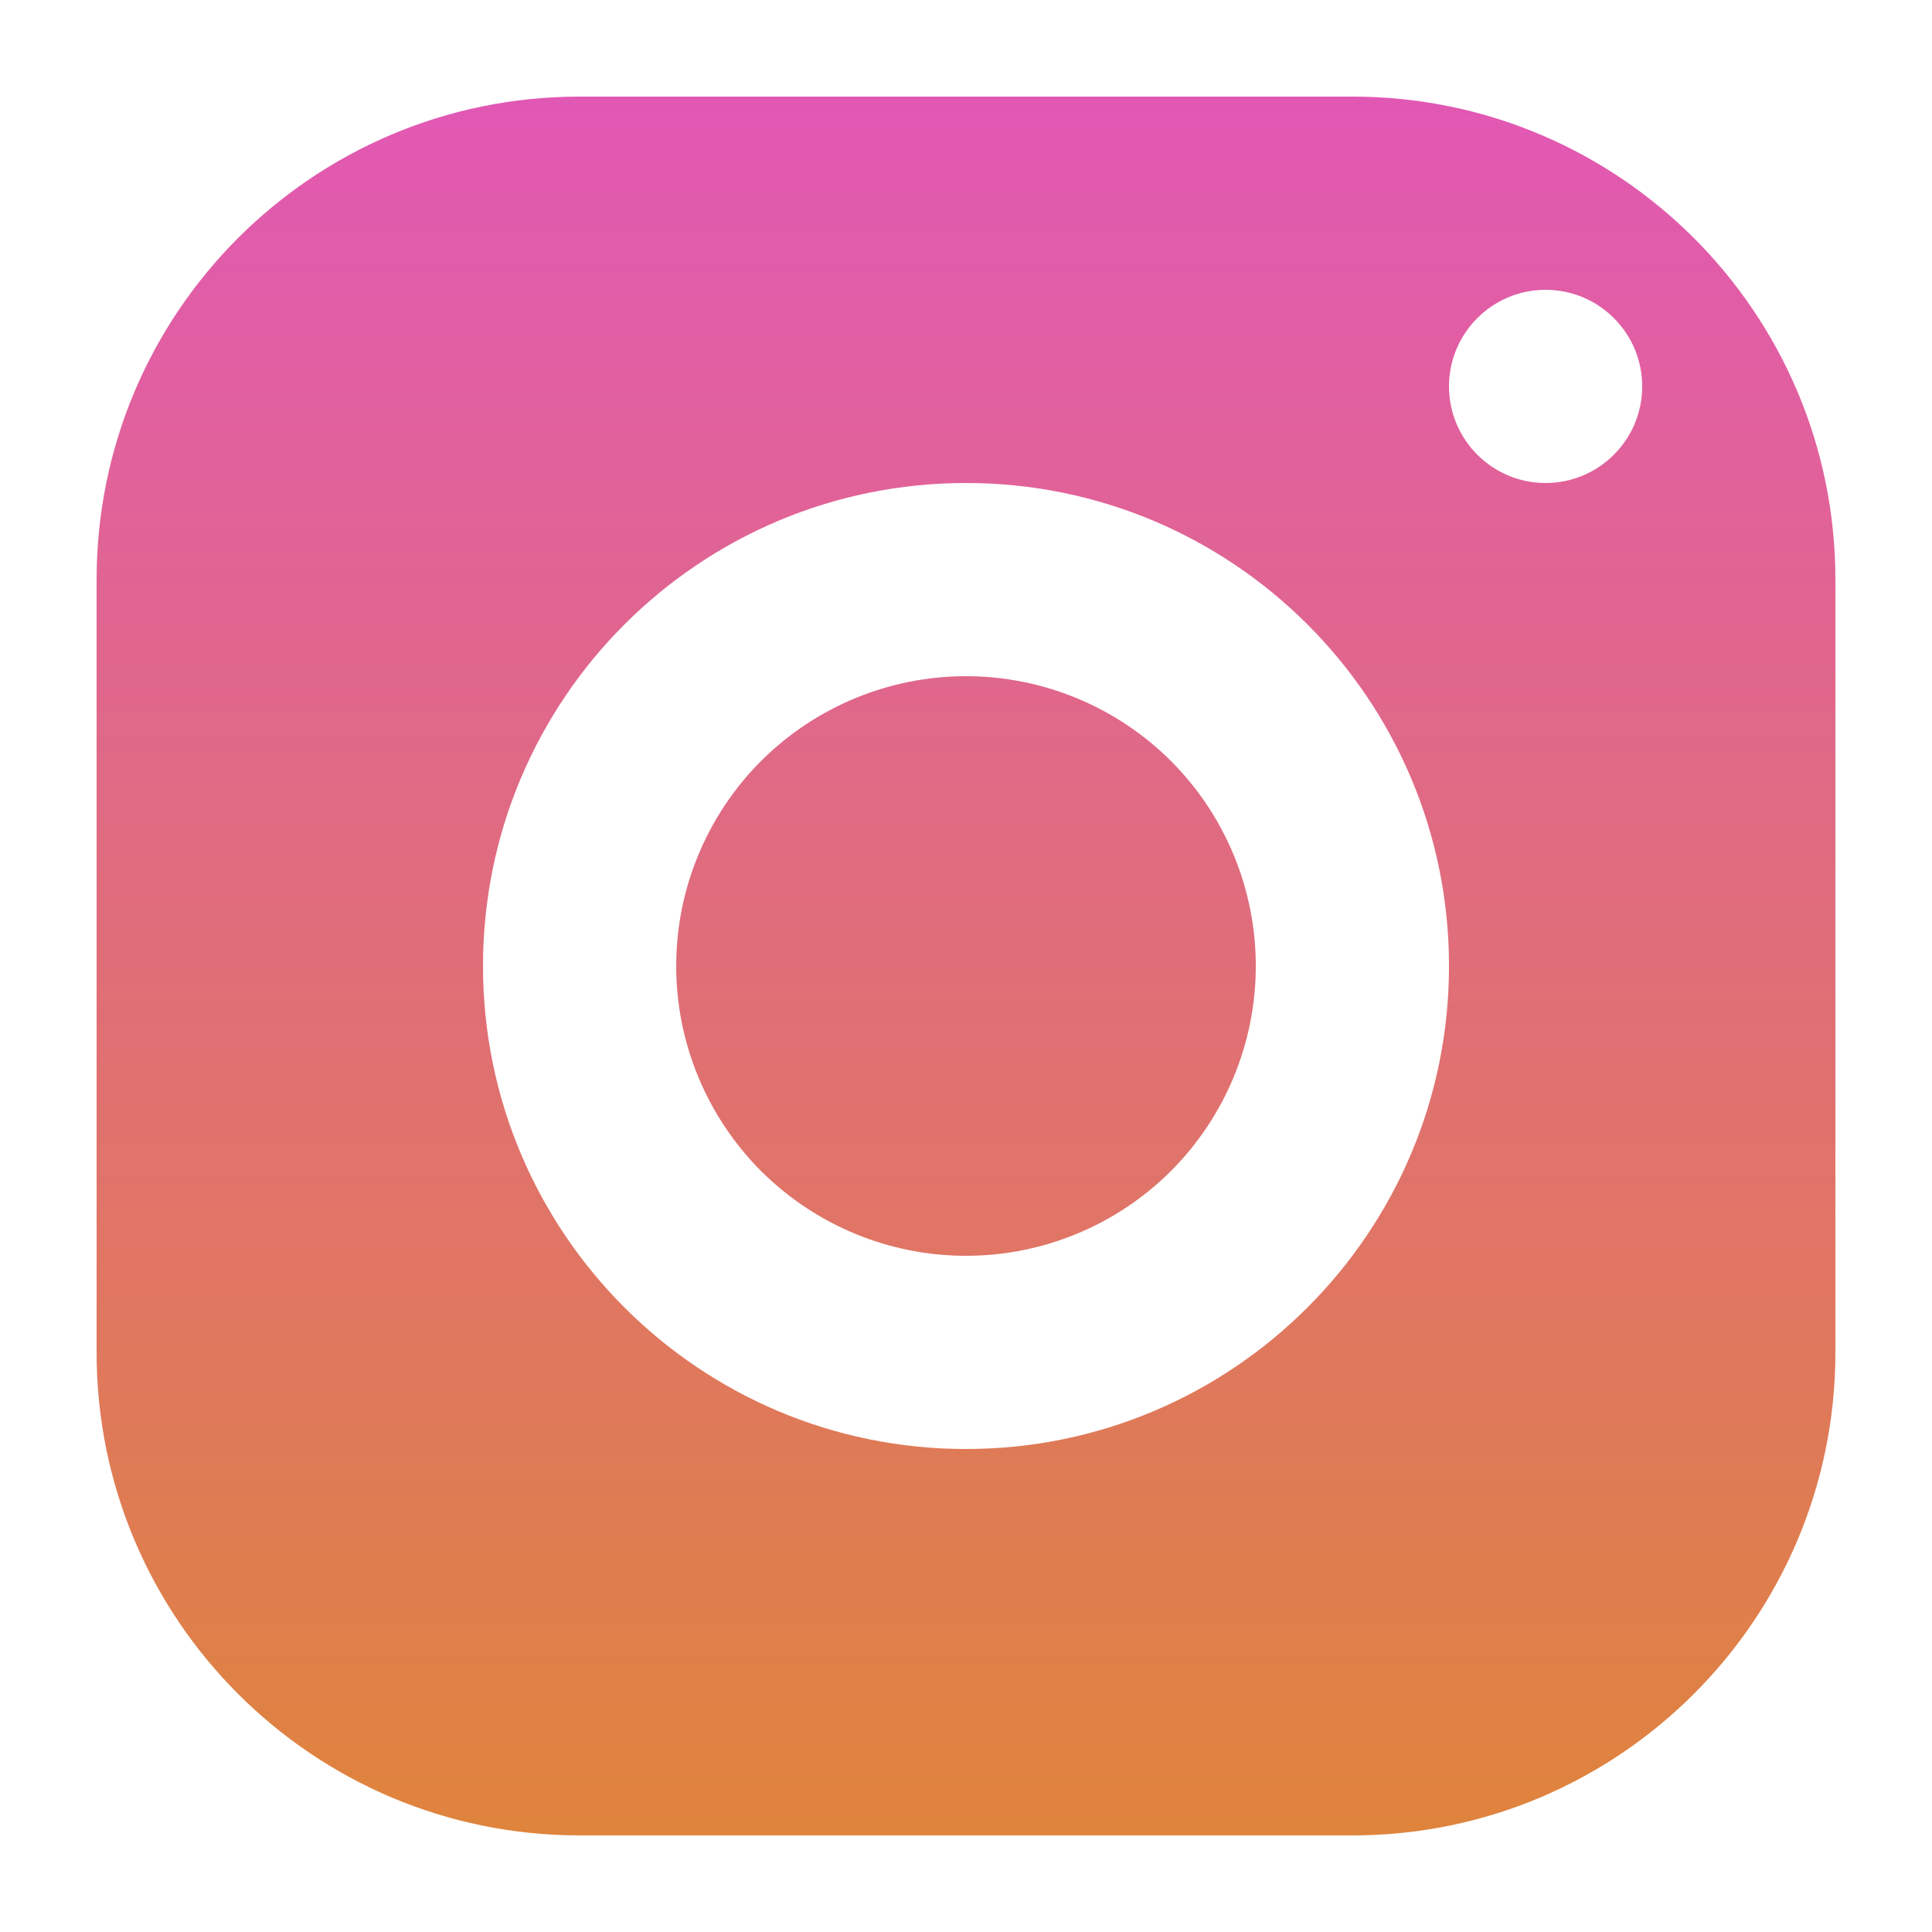 <?xml version="1.0" encoding="UTF-8"?> <svg xmlns="http://www.w3.org/2000/svg" width="10" height="10" viewBox="0 0 10 10" fill="none"><path d="M3 0.5C1.619 0.5 0.5 1.619 0.5 3V7C0.5 8.38 1.619 9.5 3 9.5H7C8.38 9.5 9.5 8.38 9.5 7V3C9.5 1.619 8.38 0.5 7 0.5H3ZM8 1.5C8.276 1.5 8.5 1.724 8.5 2C8.5 2.276 8.276 2.5 8 2.5C7.724 2.5 7.5 2.276 7.5 2C7.5 1.724 7.724 1.5 8 1.5ZM5 2.5C6.38 2.5 7.5 3.619 7.5 5C7.5 6.38 6.38 7.5 5 7.5C3.619 7.5 2.5 6.38 2.5 5C2.5 3.619 3.619 2.5 5 2.5ZM5 3.5C4.602 3.5 4.221 3.658 3.939 3.939C3.658 4.221 3.5 4.602 3.5 5C3.5 5.398 3.658 5.779 3.939 6.061C4.221 6.342 4.602 6.5 5 6.5C5.398 6.5 5.779 6.342 6.061 6.061C6.342 5.779 6.5 5.398 6.5 5C6.5 4.602 6.342 4.221 6.061 3.939C5.779 3.658 5.398 3.5 5 3.5Z" fill="url(#paint0_linear_1775_11103)"></path><defs><linearGradient id="paint0_linear_1775_11103" x1="5" y1="0.5" x2="5" y2="9.5" gradientUnits="userSpaceOnUse"><stop stop-color="#E158B4"></stop><stop offset="1" stop-color="#DF843C"></stop></linearGradient></defs></svg> 